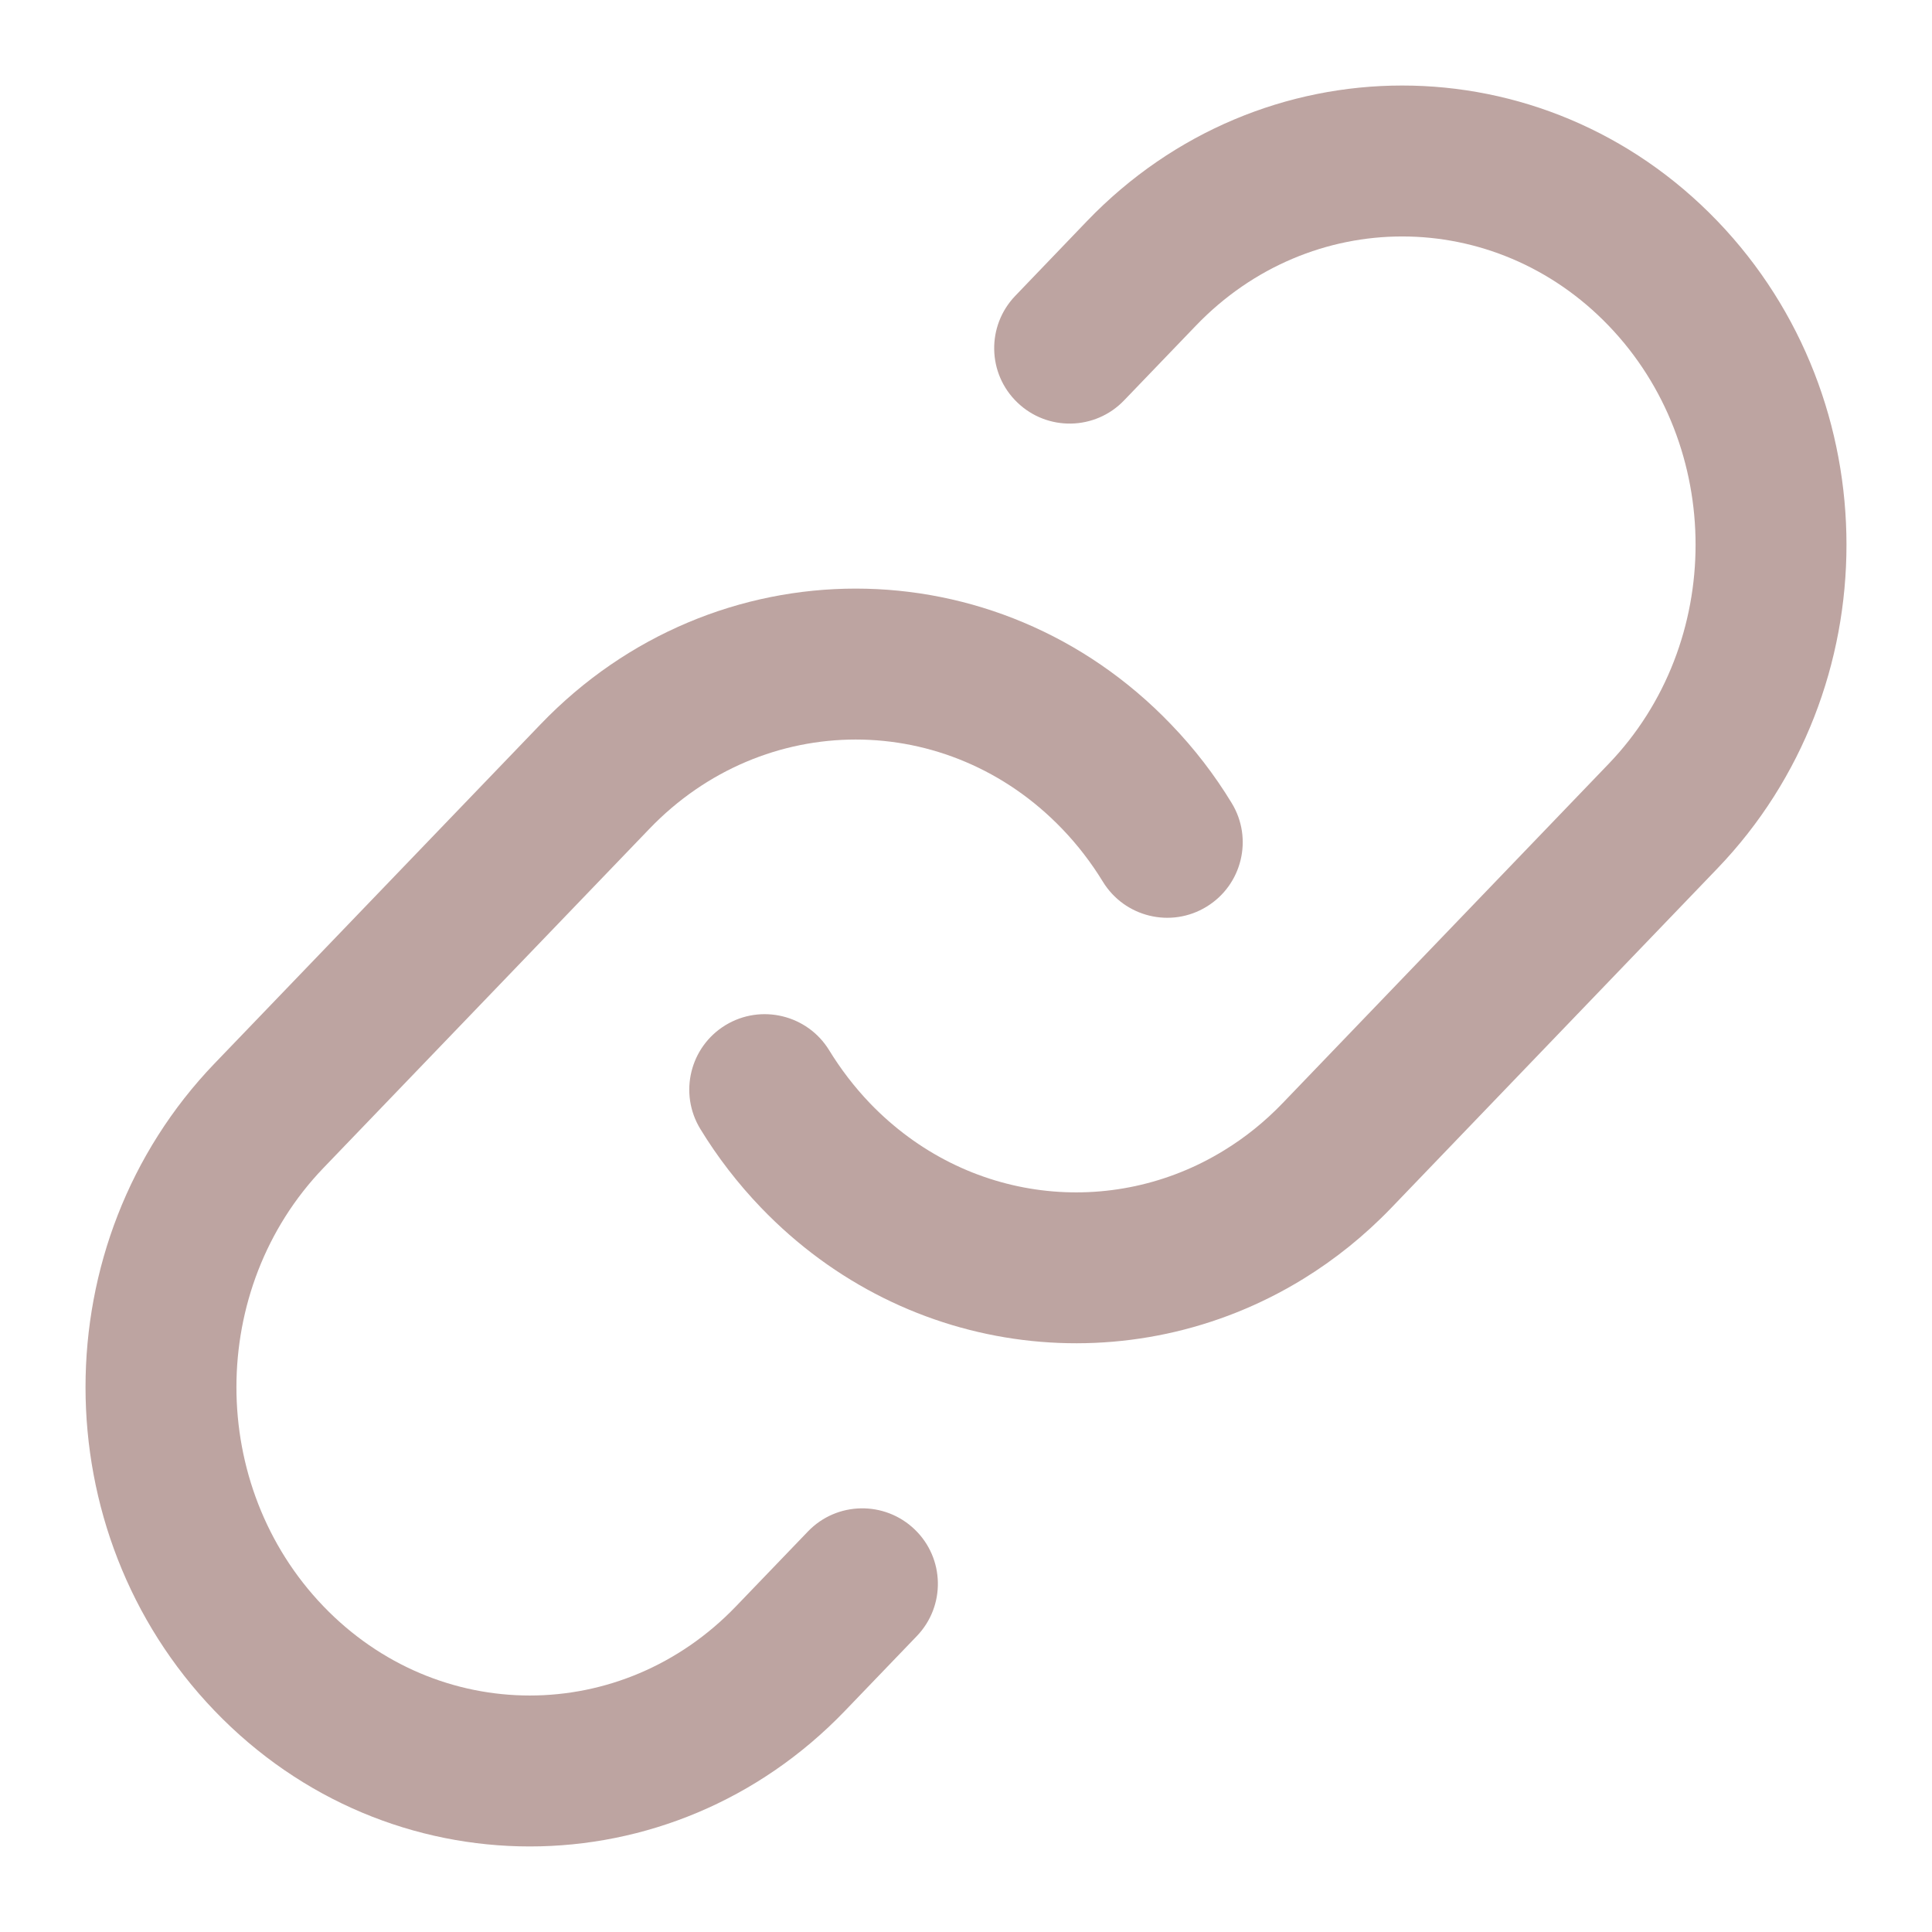 <svg width="16" height="16" viewBox="0 0 16 16" fill="none" xmlns="http://www.w3.org/2000/svg">
<path d="M14.223 1.831C12.784 0.334 10.441 0.334 9.002 1.831L8.408 2.45C8.169 2.699 8.176 3.094 8.425 3.333C8.674 3.573 9.07 3.565 9.309 3.316L9.904 2.697C10.85 1.712 12.375 1.712 13.322 2.697C14.282 3.696 14.282 5.327 13.322 6.326L10.622 9.136C10.472 9.292 10.309 9.422 10.137 9.527C9.214 10.095 8.005 9.969 7.204 9.136C7.074 9 6.962 8.853 6.867 8.698C6.687 8.404 6.302 8.311 6.008 8.49C5.713 8.67 5.62 9.055 5.8 9.35C5.941 9.581 6.109 9.8 6.303 10.002C7.515 11.263 9.373 11.464 10.792 10.592C11.054 10.431 11.3 10.234 11.523 10.002L14.223 7.192C15.648 5.709 15.648 3.314 14.223 1.831Z" fill="#BDA4A1"/>
<path d="M9.697 5.998C8.259 4.5 5.915 4.5 4.477 5.998L1.777 8.807C0.352 10.29 0.352 12.685 1.777 14.168C3.216 15.666 5.559 15.666 6.998 14.168L7.593 13.549C7.832 13.3 7.824 12.905 7.575 12.666C7.326 12.427 6.93 12.434 6.691 12.683L6.096 13.302C5.15 14.288 3.625 14.288 2.678 13.302C1.718 12.303 1.718 10.673 2.678 9.673L5.378 6.864C6.325 5.878 7.849 5.878 8.796 6.864C8.926 6.999 9.038 7.146 9.133 7.301C9.313 7.596 9.698 7.689 9.992 7.509C10.287 7.329 10.38 6.944 10.2 6.65C10.059 6.418 9.891 6.199 9.697 5.998Z" fill="#BDA4A1"/>
</svg>
